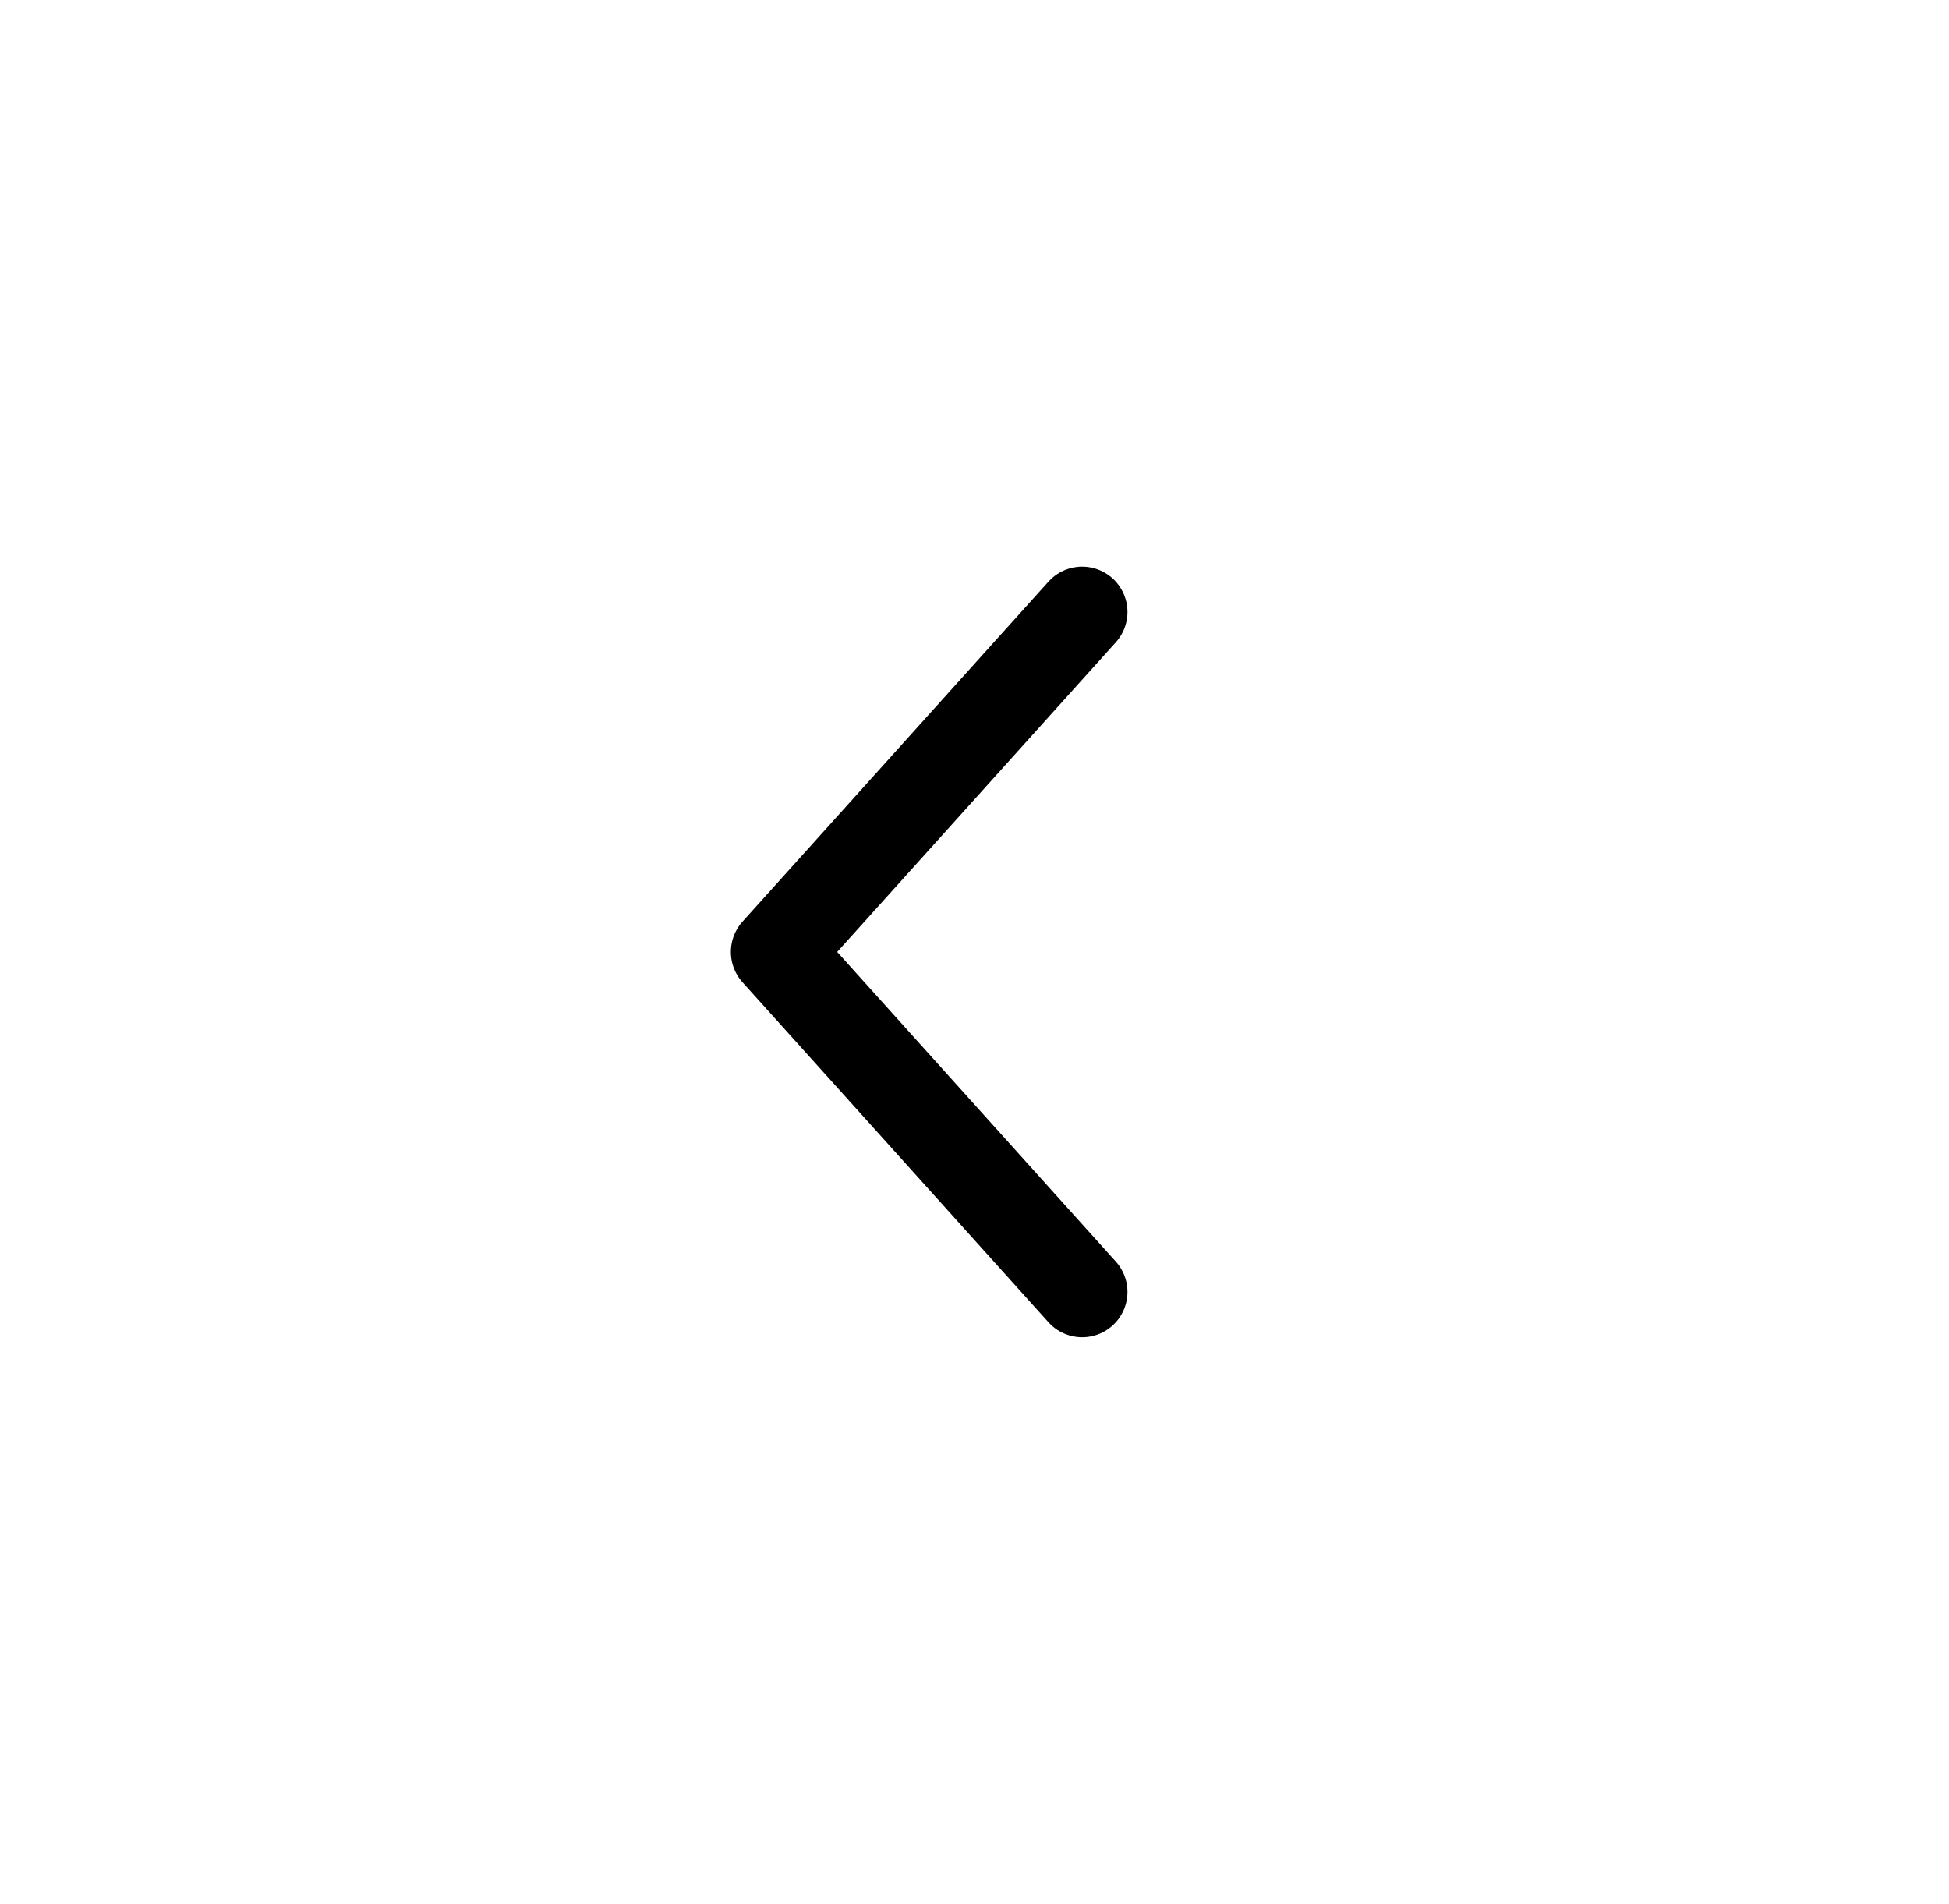 <svg width="43" height="42" viewBox="0 0 43 42" fill="none" xmlns="http://www.w3.org/2000/svg">
<path d="M23.875 13.5L17.125 21L23.875 28.5" stroke="black" stroke-width="2" stroke-linecap="round" stroke-linejoin="round"/>
</svg>

